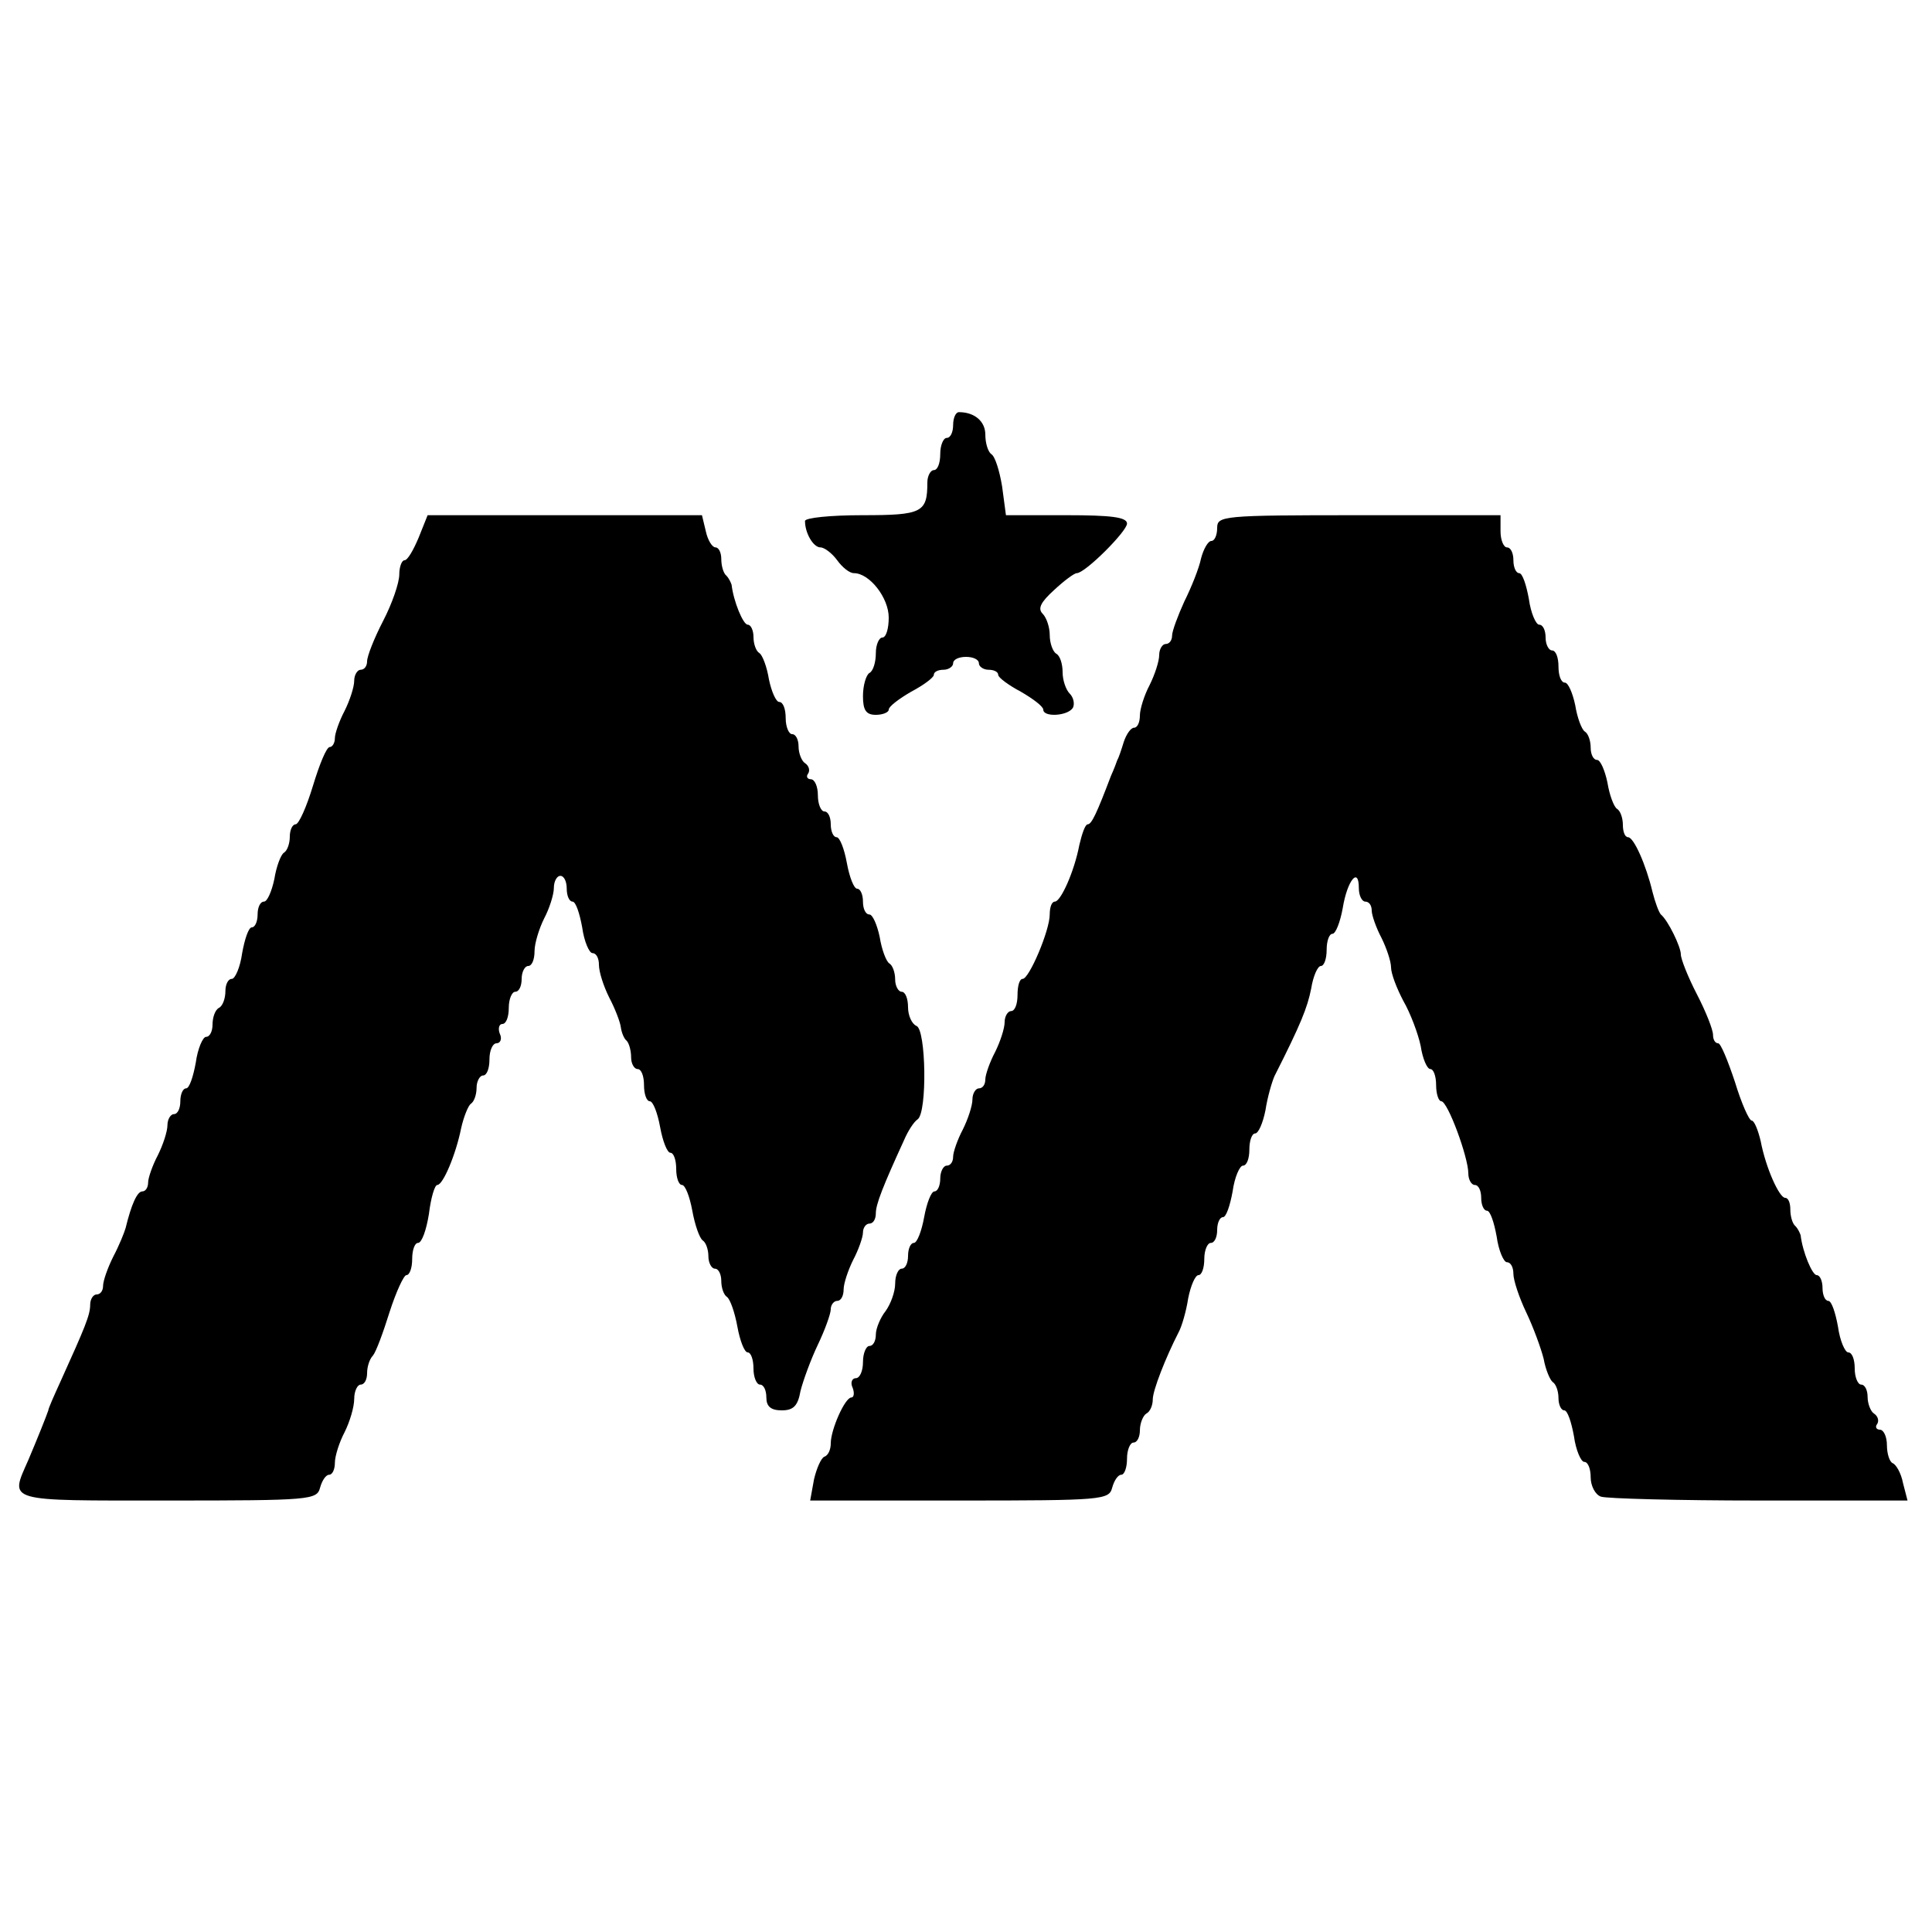 <?xml version="1.0" standalone="no"?>
<!DOCTYPE svg PUBLIC "-//W3C//DTD SVG 20010904//EN"
 "http://www.w3.org/TR/2001/REC-SVG-20010904/DTD/svg10.dtd">
<svg version="1.0" xmlns="http://www.w3.org/2000/svg"
 width="300pt" height="300pt" viewBox="0 0 300 300"
 preserveAspectRatio="xMidYMid meet">
<g transform="translate(0,300) scale(0.1,-0.1)"
fill="#000000" stroke="none">
<path d="M1480 2340 c0 -11 -4 -20 -10 -20 -5 0 -10 -11 -10 -25 0 -14 -4 -25
-10 -25 -5 0 -10 -9 -10 -19 0 -47 -8 -51 -101 -51 -49 0 -89 -4 -89 -9 0 -19
13 -41 24 -41 6 0 18 -9 26 -20 8 -11 19 -20 26 -20 24 0 54 -38 54 -69 0 -17
-4 -31 -10 -31 -5 0 -10 -11 -10 -24 0 -14 -4 -28 -10 -31 -5 -3 -10 -19 -10
-36 0 -22 5 -29 20 -29 11 0 20 4 20 8 0 5 16 17 35 28 19 10 35 22 35 26 0 5
7 8 15 8 8 0 15 5 15 10 0 6 9 10 20 10 11 0 20 -4 20 -10 0 -5 7 -10 15 -10
8 0 15 -3 15 -8 0 -4 16 -16 35 -26 19 -11 35 -23 35 -28 0 -12 38 -10 46 3 3
6 1 16 -5 22 -6 6 -11 21 -11 33 0 13 -4 26 -10 29 -5 3 -10 16 -10 29 0 12
-5 27 -11 33 -8 8 -3 18 18 37 15 14 31 26 35 26 13 0 78 65 78 77 0 10 -25
13 -94 13 l-94 0 -6 45 c-4 24 -11 47 -17 50 -5 4 -9 17 -9 30 0 21 -17 35
-41 35 -5 0 -9 -9 -9 -20z"/>
<path d="M650 2165 c-8 -19 -17 -35 -22 -35 -4 0 -8 -10 -8 -22 0 -13 -11 -45
-25 -72 -14 -27 -25 -55 -25 -63 0 -7 -4 -13 -10 -13 -5 0 -10 -8 -10 -17 0
-10 -7 -31 -15 -47 -8 -15 -15 -35 -15 -42 0 -8 -4 -14 -8 -14 -5 0 -16 -27
-26 -60 -10 -33 -22 -60 -27 -60 -5 0 -9 -9 -9 -19 0 -11 -4 -22 -9 -25 -5 -3
-12 -22 -15 -41 -4 -19 -11 -35 -16 -35 -6 0 -10 -9 -10 -20 0 -11 -4 -20 -9
-20 -5 0 -11 -18 -15 -40 -3 -22 -11 -40 -16 -40 -6 0 -10 -9 -10 -19 0 -11
-4 -23 -10 -26 -6 -3 -10 -15 -10 -26 0 -10 -4 -19 -10 -19 -5 0 -13 -18 -16
-40 -4 -22 -10 -40 -15 -40 -5 0 -9 -9 -9 -20 0 -11 -4 -20 -10 -20 -5 0 -10
-8 -10 -17 0 -10 -7 -31 -15 -47 -8 -15 -15 -35 -15 -42 0 -8 -4 -14 -9 -14
-8 0 -17 -20 -26 -57 -2 -7 -10 -27 -19 -44 -9 -18 -16 -38 -16 -46 0 -7 -4
-13 -10 -13 -5 0 -10 -7 -10 -16 0 -16 -8 -35 -46 -119 -10 -22 -19 -42 -19
-45 -3 -9 -17 -44 -31 -77 -29 -66 -38 -63 217 -63 222 0 231 1 236 20 3 11 9
20 14 20 5 0 9 8 9 19 0 10 7 32 15 47 8 16 15 39 15 52 0 12 5 22 10 22 6 0
10 8 10 18 0 10 4 22 9 27 5 6 16 36 26 68 10 31 22 57 26 57 5 0 9 11 9 25 0
14 4 25 9 25 6 0 13 20 17 45 3 25 9 45 13 45 9 0 29 48 37 88 4 18 11 35 15
38 5 3 9 14 9 25 0 10 5 19 10 19 6 0 10 11 10 25 0 14 5 25 11 25 6 0 9 7 5
15 -3 8 -1 15 4 15 6 0 10 11 10 25 0 14 5 25 10 25 6 0 10 9 10 20 0 11 5 20
10 20 6 0 10 10 10 23 0 12 7 35 15 51 8 15 15 37 15 47 0 11 5 19 10 19 6 0
10 -9 10 -20 0 -11 4 -20 9 -20 5 0 11 -18 15 -40 3 -22 11 -40 16 -40 6 0 10
-8 10 -18 0 -11 7 -33 16 -51 9 -17 17 -38 18 -46 1 -8 5 -18 9 -21 4 -4 7
-16 7 -26 0 -10 5 -18 10 -18 6 0 10 -11 10 -25 0 -14 4 -25 9 -25 5 0 12 -18
16 -40 4 -22 11 -40 16 -40 5 0 9 -11 9 -25 0 -14 4 -25 9 -25 5 0 12 -18 16
-40 4 -22 11 -42 16 -46 5 -3 9 -14 9 -25 0 -10 5 -19 10 -19 6 0 10 -9 10
-19 0 -11 4 -22 9 -25 5 -4 12 -24 16 -46 4 -22 11 -40 16 -40 5 0 9 -11 9
-25 0 -14 5 -25 10 -25 6 0 10 -9 10 -20 0 -14 7 -20 24 -20 18 0 25 7 29 30
4 16 16 49 27 72 11 23 20 48 20 55 0 7 5 13 10 13 6 0 10 8 10 18 0 9 7 30
15 46 8 15 15 35 15 42 0 8 5 14 10 14 6 0 10 7 10 16 0 14 11 42 44 114 6 14
15 28 21 32 15 11 13 140 -2 145 -7 3 -13 16 -13 29 0 13 -4 24 -10 24 -5 0
-10 9 -10 19 0 11 -4 22 -9 25 -5 3 -12 22 -15 41 -4 19 -11 35 -16 35 -6 0
-10 9 -10 20 0 11 -4 20 -9 20 -5 0 -12 18 -16 40 -4 22 -11 40 -16 40 -5 0
-9 9 -9 20 0 11 -4 20 -10 20 -5 0 -10 11 -10 25 0 14 -5 25 -11 25 -5 0 -8 4
-4 9 3 5 1 12 -5 16 -5 3 -10 15 -10 26 0 10 -4 19 -10 19 -5 0 -10 11 -10 25
0 14 -4 25 -10 25 -5 0 -12 16 -16 35 -3 19 -10 38 -15 41 -5 3 -9 14 -9 25 0
10 -4 19 -9 19 -7 0 -22 36 -25 62 -1 3 -4 10 -8 14 -5 4 -8 16 -8 26 0 10 -4
18 -9 18 -5 0 -12 11 -15 25 l-6 25 -213 0 -213 0 -14 -35z"/>
<path d="M1890 2180 c0 -11 -4 -20 -9 -20 -5 0 -12 -12 -16 -27 -3 -15 -15
-45 -26 -67 -10 -22 -19 -46 -19 -53 0 -7 -4 -13 -10 -13 -5 0 -10 -8 -10 -17
0 -10 -7 -31 -15 -47 -8 -15 -15 -37 -15 -47 0 -11 -4 -19 -9 -19 -5 0 -12
-10 -16 -22 -4 -13 -8 -25 -10 -28 -1 -3 -5 -14 -10 -25 -22 -58 -30 -75 -36
-75 -4 0 -9 -15 -13 -32 -8 -42 -29 -88 -38 -88 -5 0 -8 -9 -8 -20 0 -25 -32
-100 -42 -100 -5 0 -8 -11 -8 -25 0 -14 -4 -25 -10 -25 -5 0 -10 -8 -10 -17 0
-10 -7 -31 -15 -47 -8 -15 -15 -35 -15 -42 0 -8 -4 -14 -10 -14 -5 0 -10 -8
-10 -17 0 -10 -7 -31 -15 -47 -8 -15 -15 -35 -15 -42 0 -8 -4 -14 -10 -14 -5
0 -10 -9 -10 -20 0 -11 -4 -20 -9 -20 -5 0 -12 -18 -16 -40 -4 -22 -11 -40
-16 -40 -5 0 -9 -9 -9 -20 0 -11 -4 -20 -10 -20 -5 0 -10 -10 -10 -23 0 -13
-7 -32 -15 -43 -8 -10 -15 -27 -15 -36 0 -10 -4 -18 -10 -18 -5 0 -10 -11 -10
-25 0 -14 -5 -25 -11 -25 -6 0 -9 -7 -5 -15 3 -8 2 -15 -2 -15 -10 0 -32 -50
-32 -71 0 -10 -4 -19 -10 -21 -5 -2 -12 -18 -16 -35 l-6 -33 232 0 c223 0 232
1 237 20 3 11 9 20 14 20 5 0 9 11 9 25 0 14 5 25 10 25 6 0 10 9 10 19 0 11
5 23 10 26 6 3 10 13 10 22 0 14 20 65 40 104 5 9 12 33 15 53 4 20 11 36 16
36 5 0 9 11 9 25 0 14 5 25 10 25 6 0 10 9 10 20 0 11 4 20 9 20 5 0 11 18 15
40 3 22 11 40 16 40 6 0 10 11 10 25 0 14 4 25 9 25 5 0 12 16 16 36 3 20 10
44 14 53 41 81 51 106 57 136 3 19 10 35 15 35 5 0 9 11 9 25 0 14 4 25 9 25
5 0 12 18 16 40 7 43 25 65 25 31 0 -12 5 -21 10 -21 6 0 10 -6 10 -14 0 -7 7
-27 15 -42 8 -16 15 -37 15 -46 0 -10 9 -33 19 -52 11 -19 23 -51 27 -70 3
-20 10 -36 15 -36 5 0 9 -11 9 -25 0 -14 4 -25 8 -25 10 0 42 -87 42 -112 0
-10 5 -18 10 -18 6 0 10 -9 10 -20 0 -11 4 -20 9 -20 5 0 11 -18 15 -40 3 -22
11 -40 16 -40 6 0 10 -8 10 -18 0 -10 9 -37 20 -60 11 -23 23 -56 27 -72 3
-17 10 -33 14 -36 5 -3 9 -14 9 -25 0 -10 4 -19 9 -19 5 0 11 -18 15 -40 3
-22 11 -40 16 -40 6 0 10 -11 10 -24 0 -13 7 -27 16 -30 9 -3 119 -6 246 -6
l230 0 -7 27 c-3 16 -11 29 -16 31 -5 2 -9 15 -9 28 0 13 -5 24 -11 24 -5 0
-8 4 -4 9 3 5 1 12 -5 16 -5 3 -10 15 -10 26 0 10 -4 19 -10 19 -5 0 -10 11
-10 25 0 14 -4 25 -10 25 -5 0 -13 18 -16 40 -4 22 -10 40 -15 40 -5 0 -9 9
-9 20 0 11 -4 20 -9 20 -7 0 -22 36 -25 62 -1 3 -4 10 -8 14 -5 4 -8 16 -8 26
0 10 -3 18 -8 18 -9 0 -30 46 -38 88 -4 17 -10 32 -14 32 -4 0 -16 27 -26 60
-11 33 -22 60 -26 60 -5 0 -8 6 -8 13 0 8 -11 36 -25 63 -14 27 -25 55 -25 62
0 12 -20 53 -31 62 -3 3 -9 19 -13 35 -10 42 -29 85 -38 85 -5 0 -8 9 -8 19 0
11 -4 22 -9 25 -5 3 -12 22 -15 41 -4 19 -11 35 -16 35 -6 0 -10 9 -10 19 0
11 -4 22 -9 25 -5 3 -12 22 -15 41 -4 19 -11 35 -16 35 -6 0 -10 11 -10 25 0
14 -4 25 -10 25 -5 0 -10 9 -10 20 0 11 -4 20 -10 20 -5 0 -13 18 -16 40 -4
22 -10 40 -15 40 -5 0 -9 9 -9 20 0 11 -4 20 -10 20 -5 0 -10 11 -10 25 l0 25
-220 0 c-213 0 -220 -1 -220 -20z"/>
</g>
</svg>
